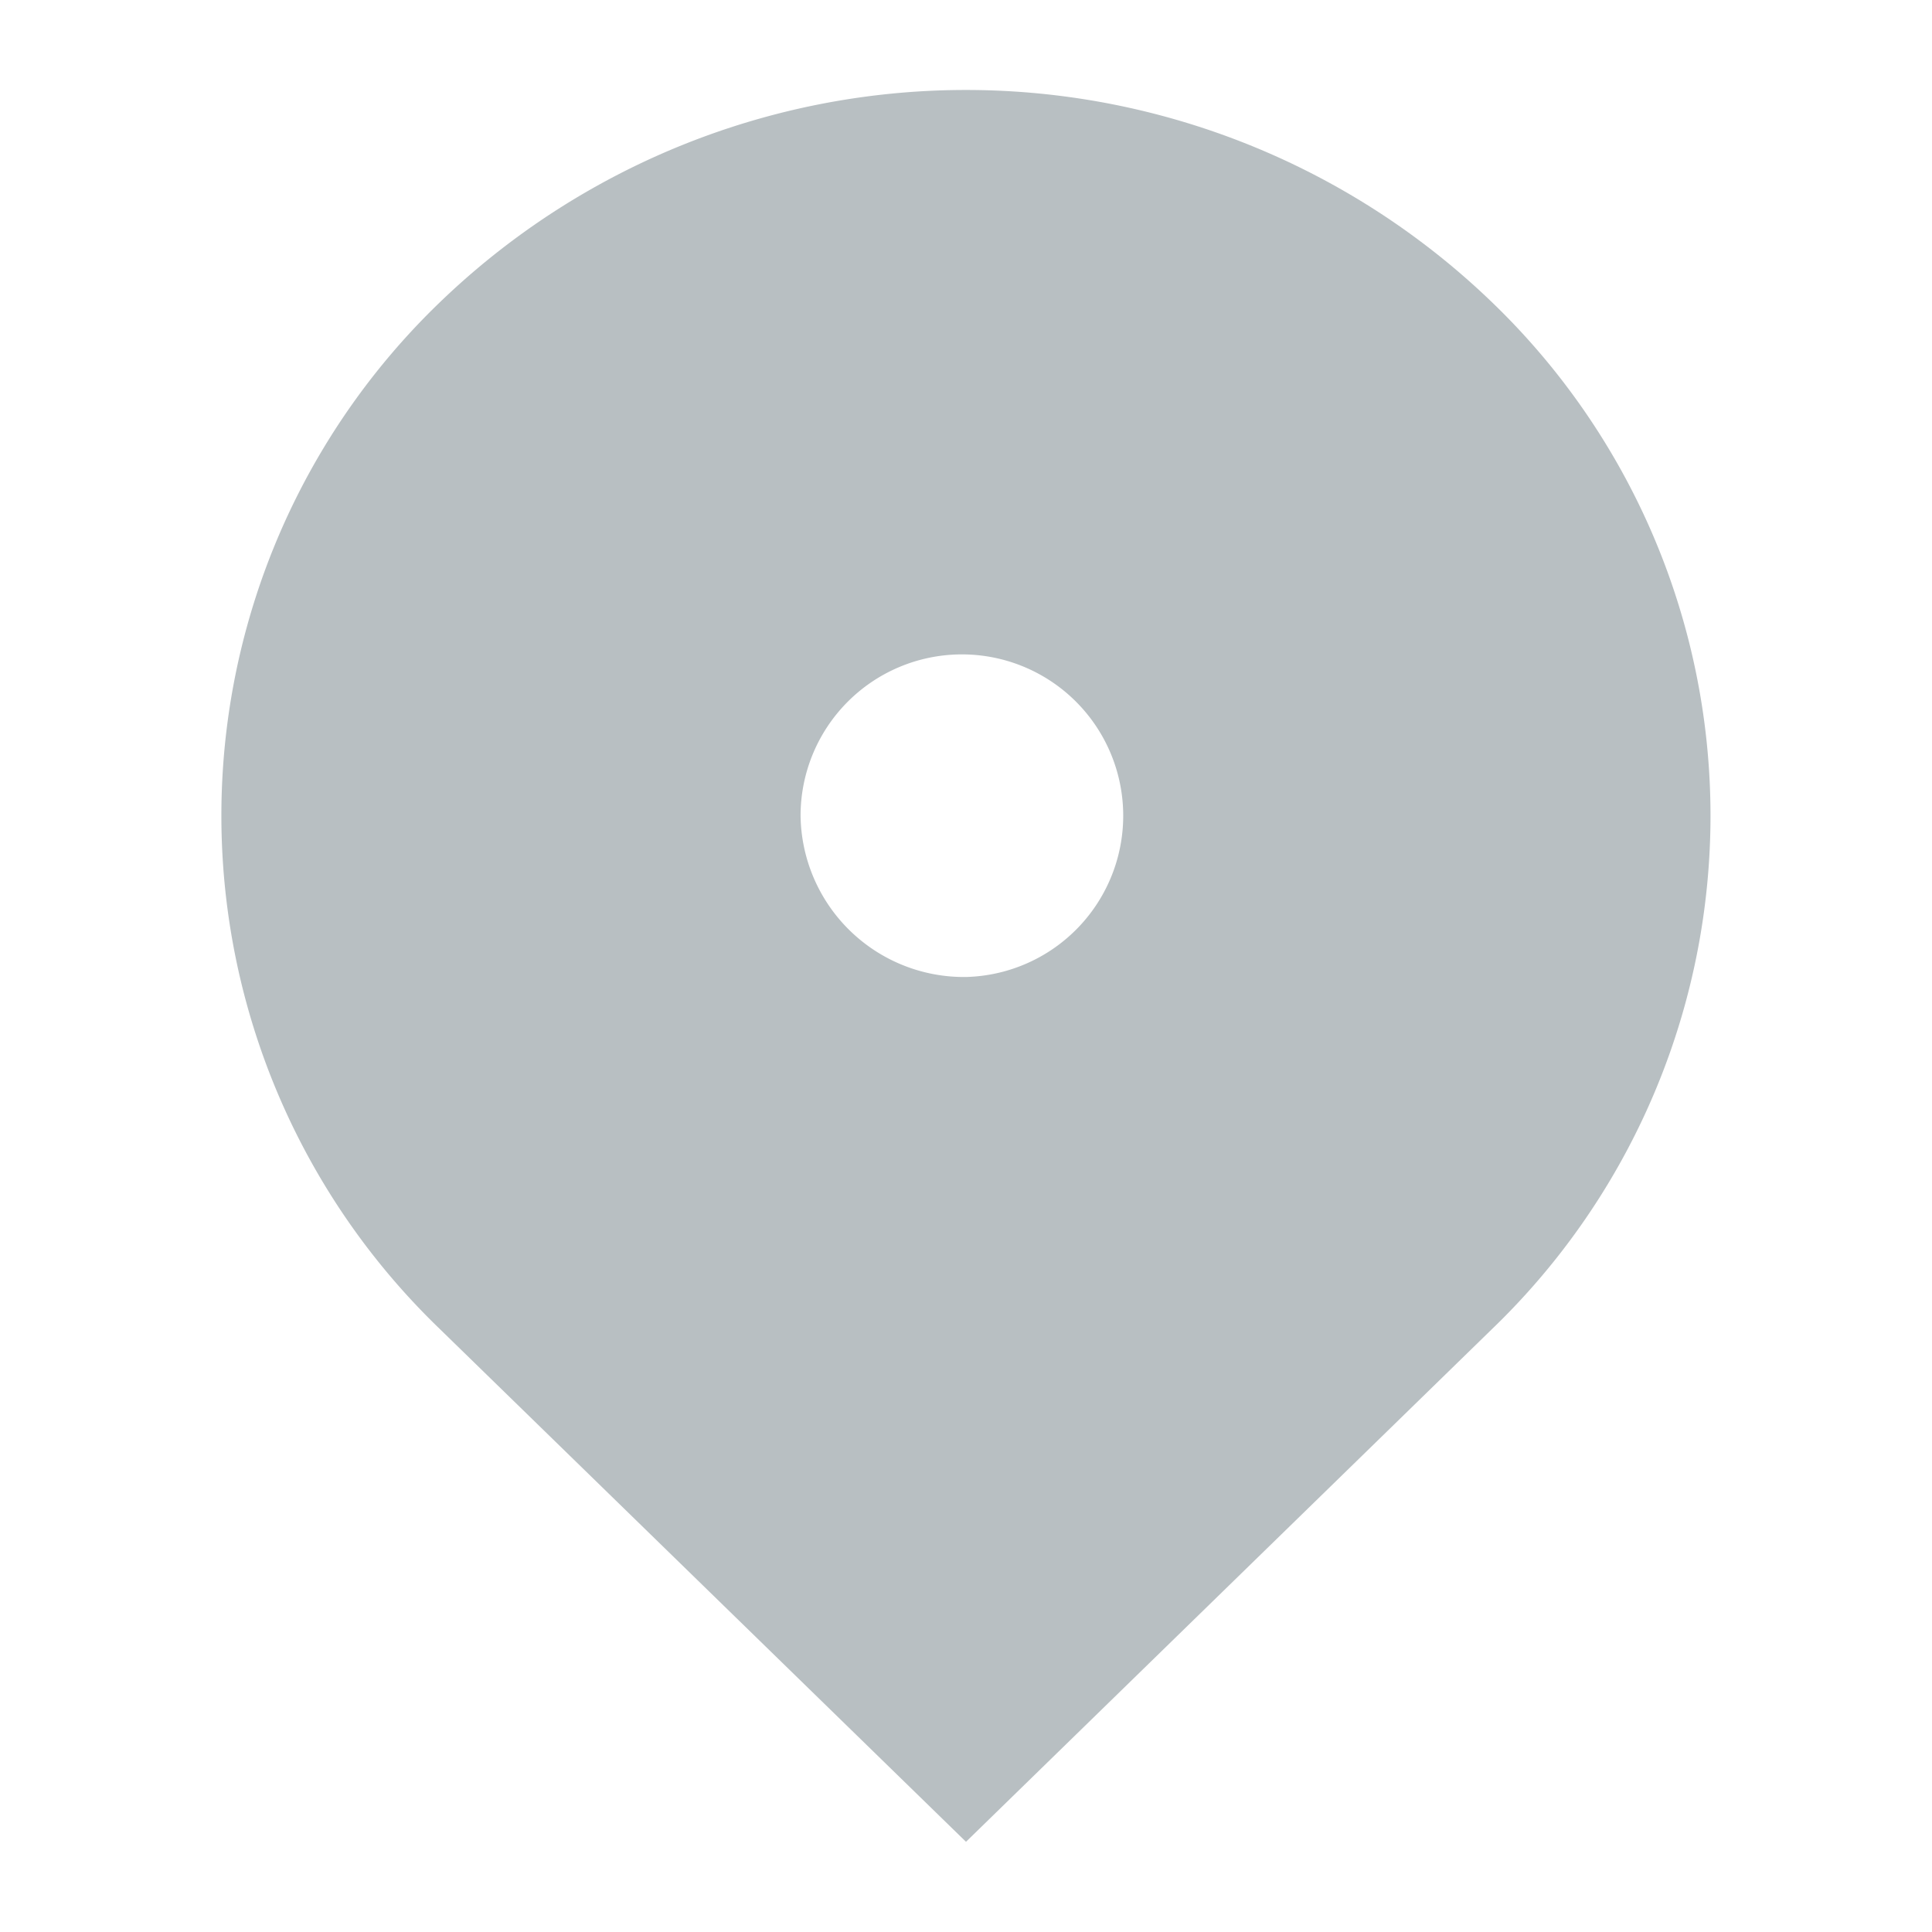<svg xmlns="http://www.w3.org/2000/svg" width="16" height="16" viewBox="0 0 16 16">
  <g id="그룹_40977" data-name="그룹 40977" transform="translate(-16 -301)">
    <rect id="사각형_17073" data-name="사각형 17073" width="16" height="16" transform="translate(16 301)" fill="none"/>
    <path id="패스_39284" data-name="패스 39284" d="M13.522,12.257,9.164,16.505,4.805,12.257a5.9,5.9,0,0,1,0-8.5,6.277,6.277,0,0,1,8.717,0A5.9,5.9,0,0,1,13.522,12.257ZM9.164,9.343a1.336,1.336,0,1,0-1.37-1.335A1.353,1.353,0,0,0,9.164,9.343Z" transform="translate(14.836 299.748)" fill="#b8bfc2"/>
  </g>
</svg>
